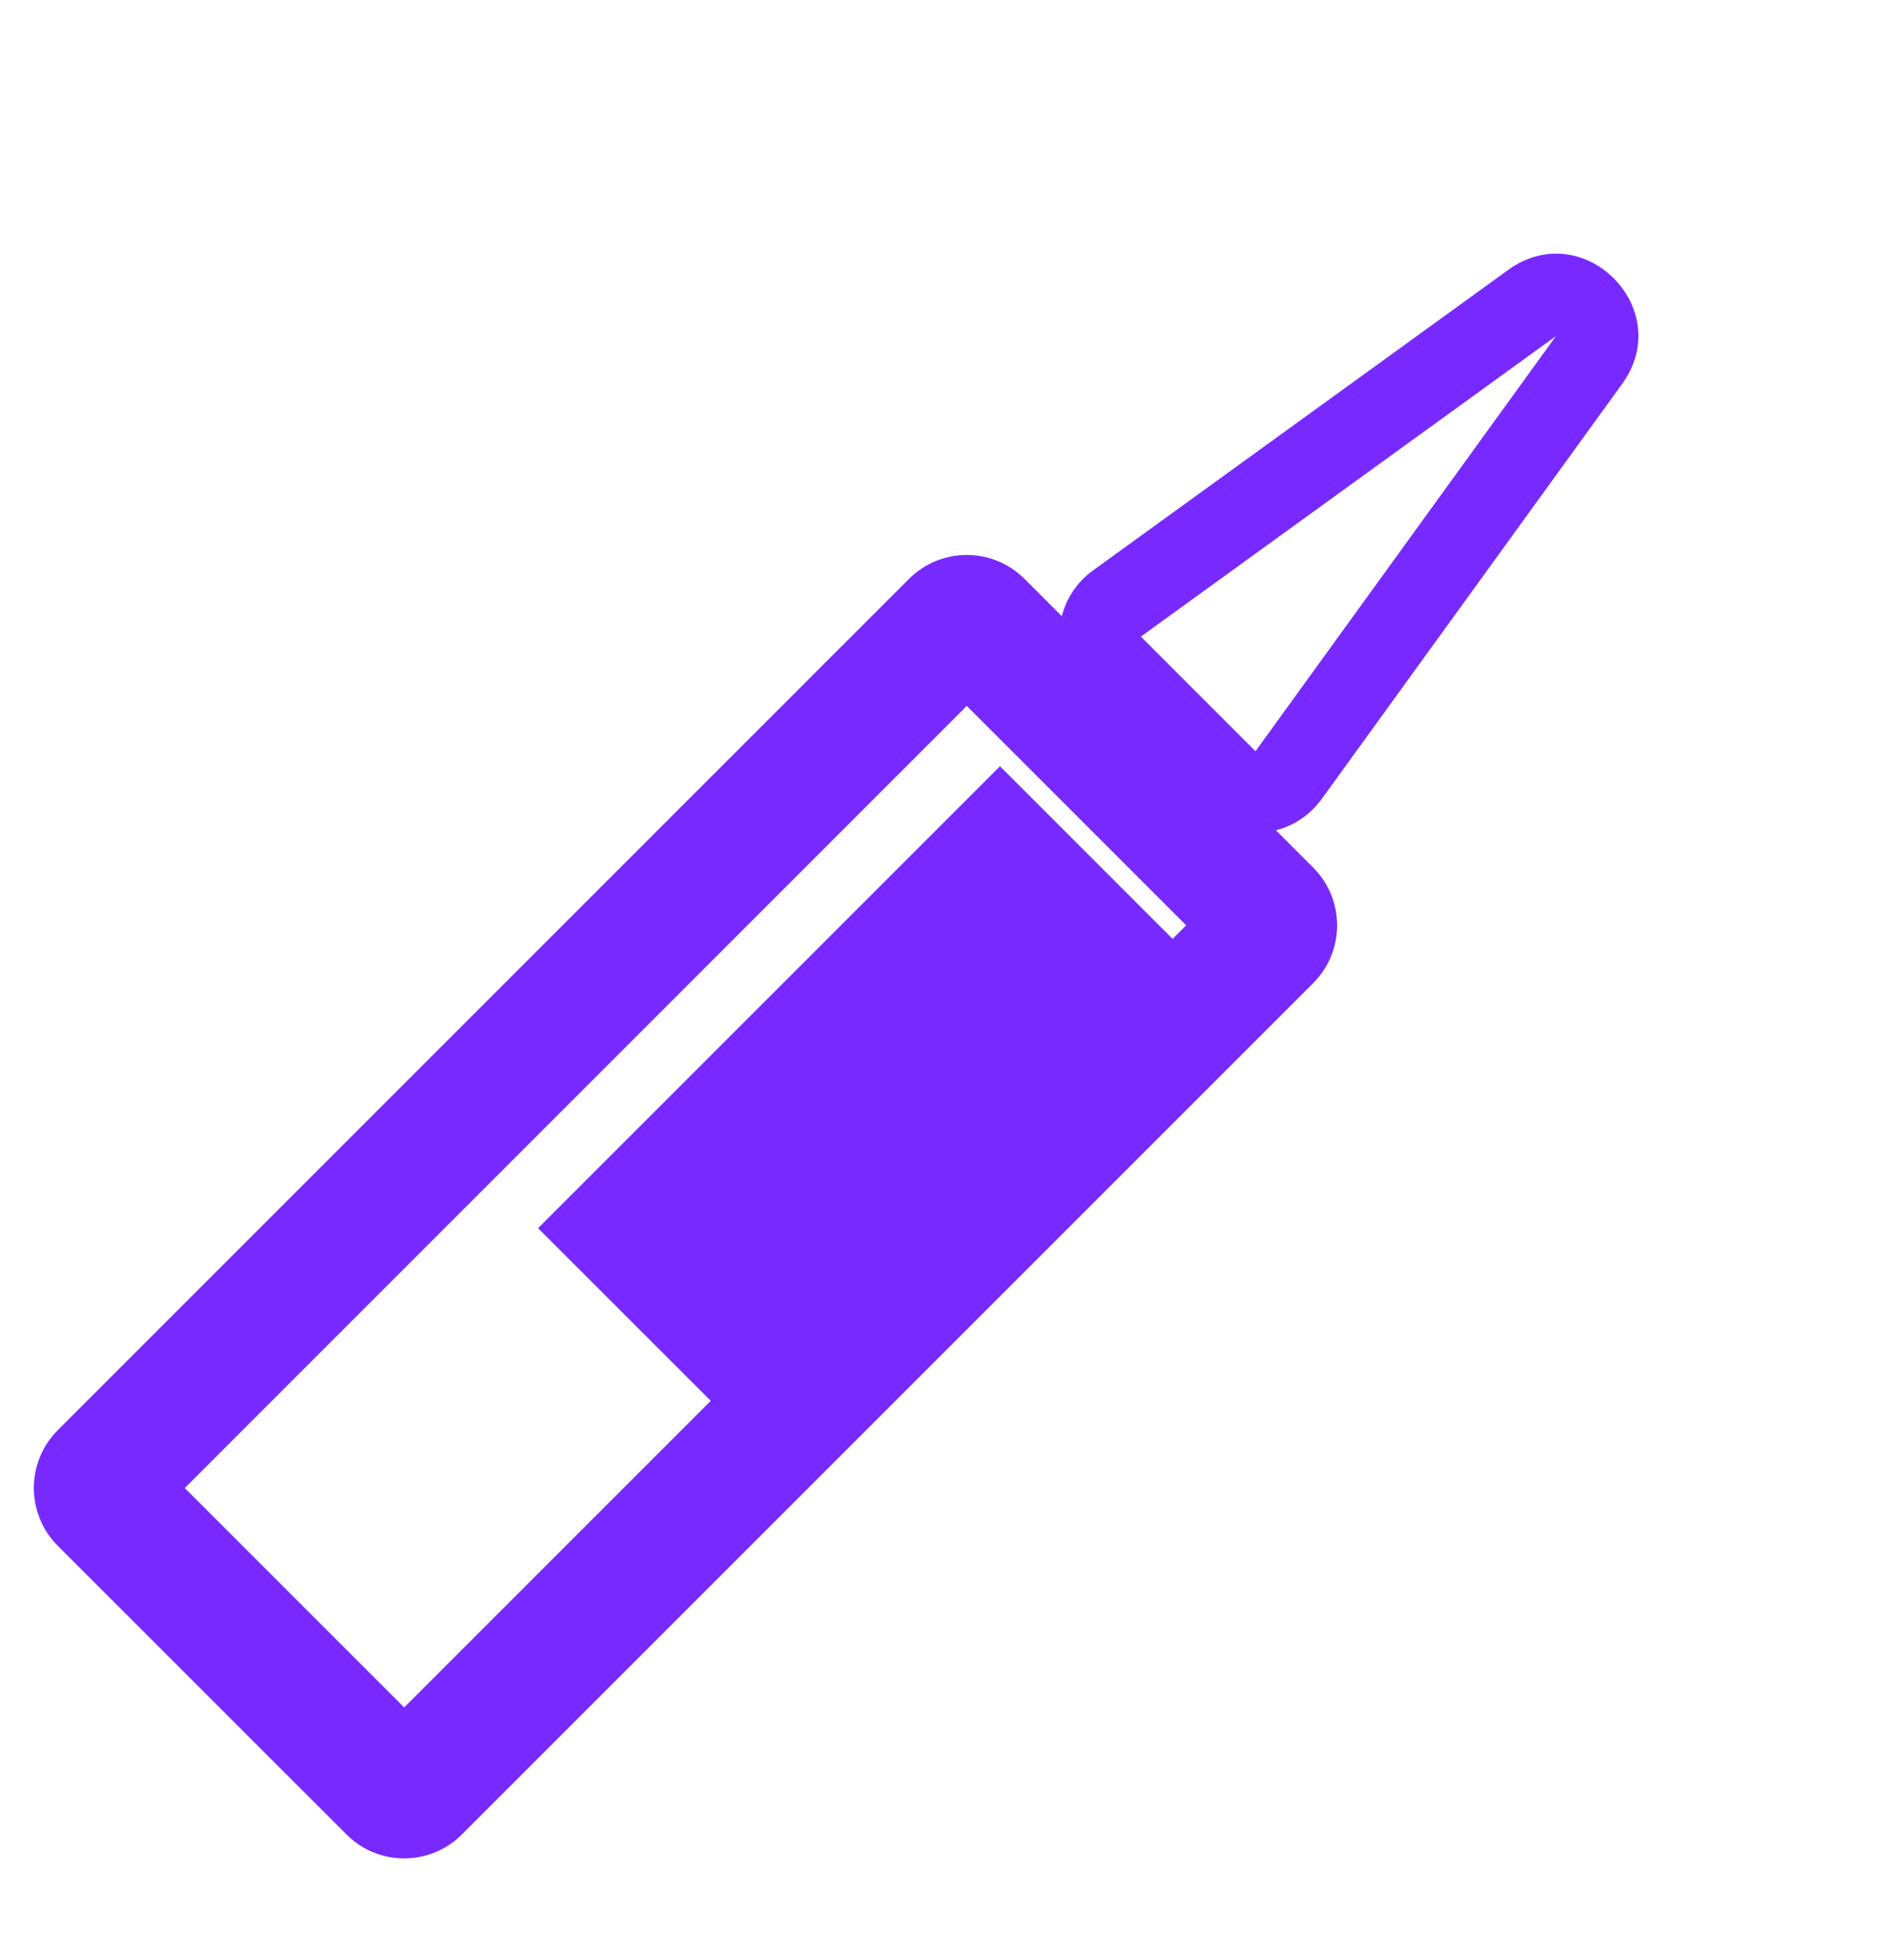 <svg width="23" height="24" viewBox="0 0 23 24" fill="none" xmlns="http://www.w3.org/2000/svg">
<path fill-rule="evenodd" clip-rule="evenodd" d="M11.84 8.645L2.263 18.223L4.95 20.91L14.527 11.332L11.84 8.645ZM12.547 7.089C12.157 6.699 11.524 6.699 11.133 7.089L0.707 17.515C0.317 17.906 0.317 18.539 0.707 18.93L4.243 22.465C4.633 22.856 5.266 22.856 5.657 22.465L16.083 12.039C16.473 11.649 16.473 11.015 16.083 10.625L12.547 7.089Z" fill="#7829FF"/>
<path fill-rule="evenodd" clip-rule="evenodd" d="M15.376 9.2L19.056 4.116L13.972 7.796L15.376 9.2ZM19.866 4.702C20.533 3.781 19.391 2.639 18.47 3.306L13.386 6.986C12.887 7.347 12.83 8.068 13.265 8.504L14.668 9.907C15.104 10.342 15.825 10.285 16.186 9.786L19.866 4.702Z" fill="#7829FF"/>
<path d="M6.59 15.041L12.247 9.384L15.075 12.213L9.419 17.869L6.59 15.041Z" fill="#7829FF"/>
</svg>
